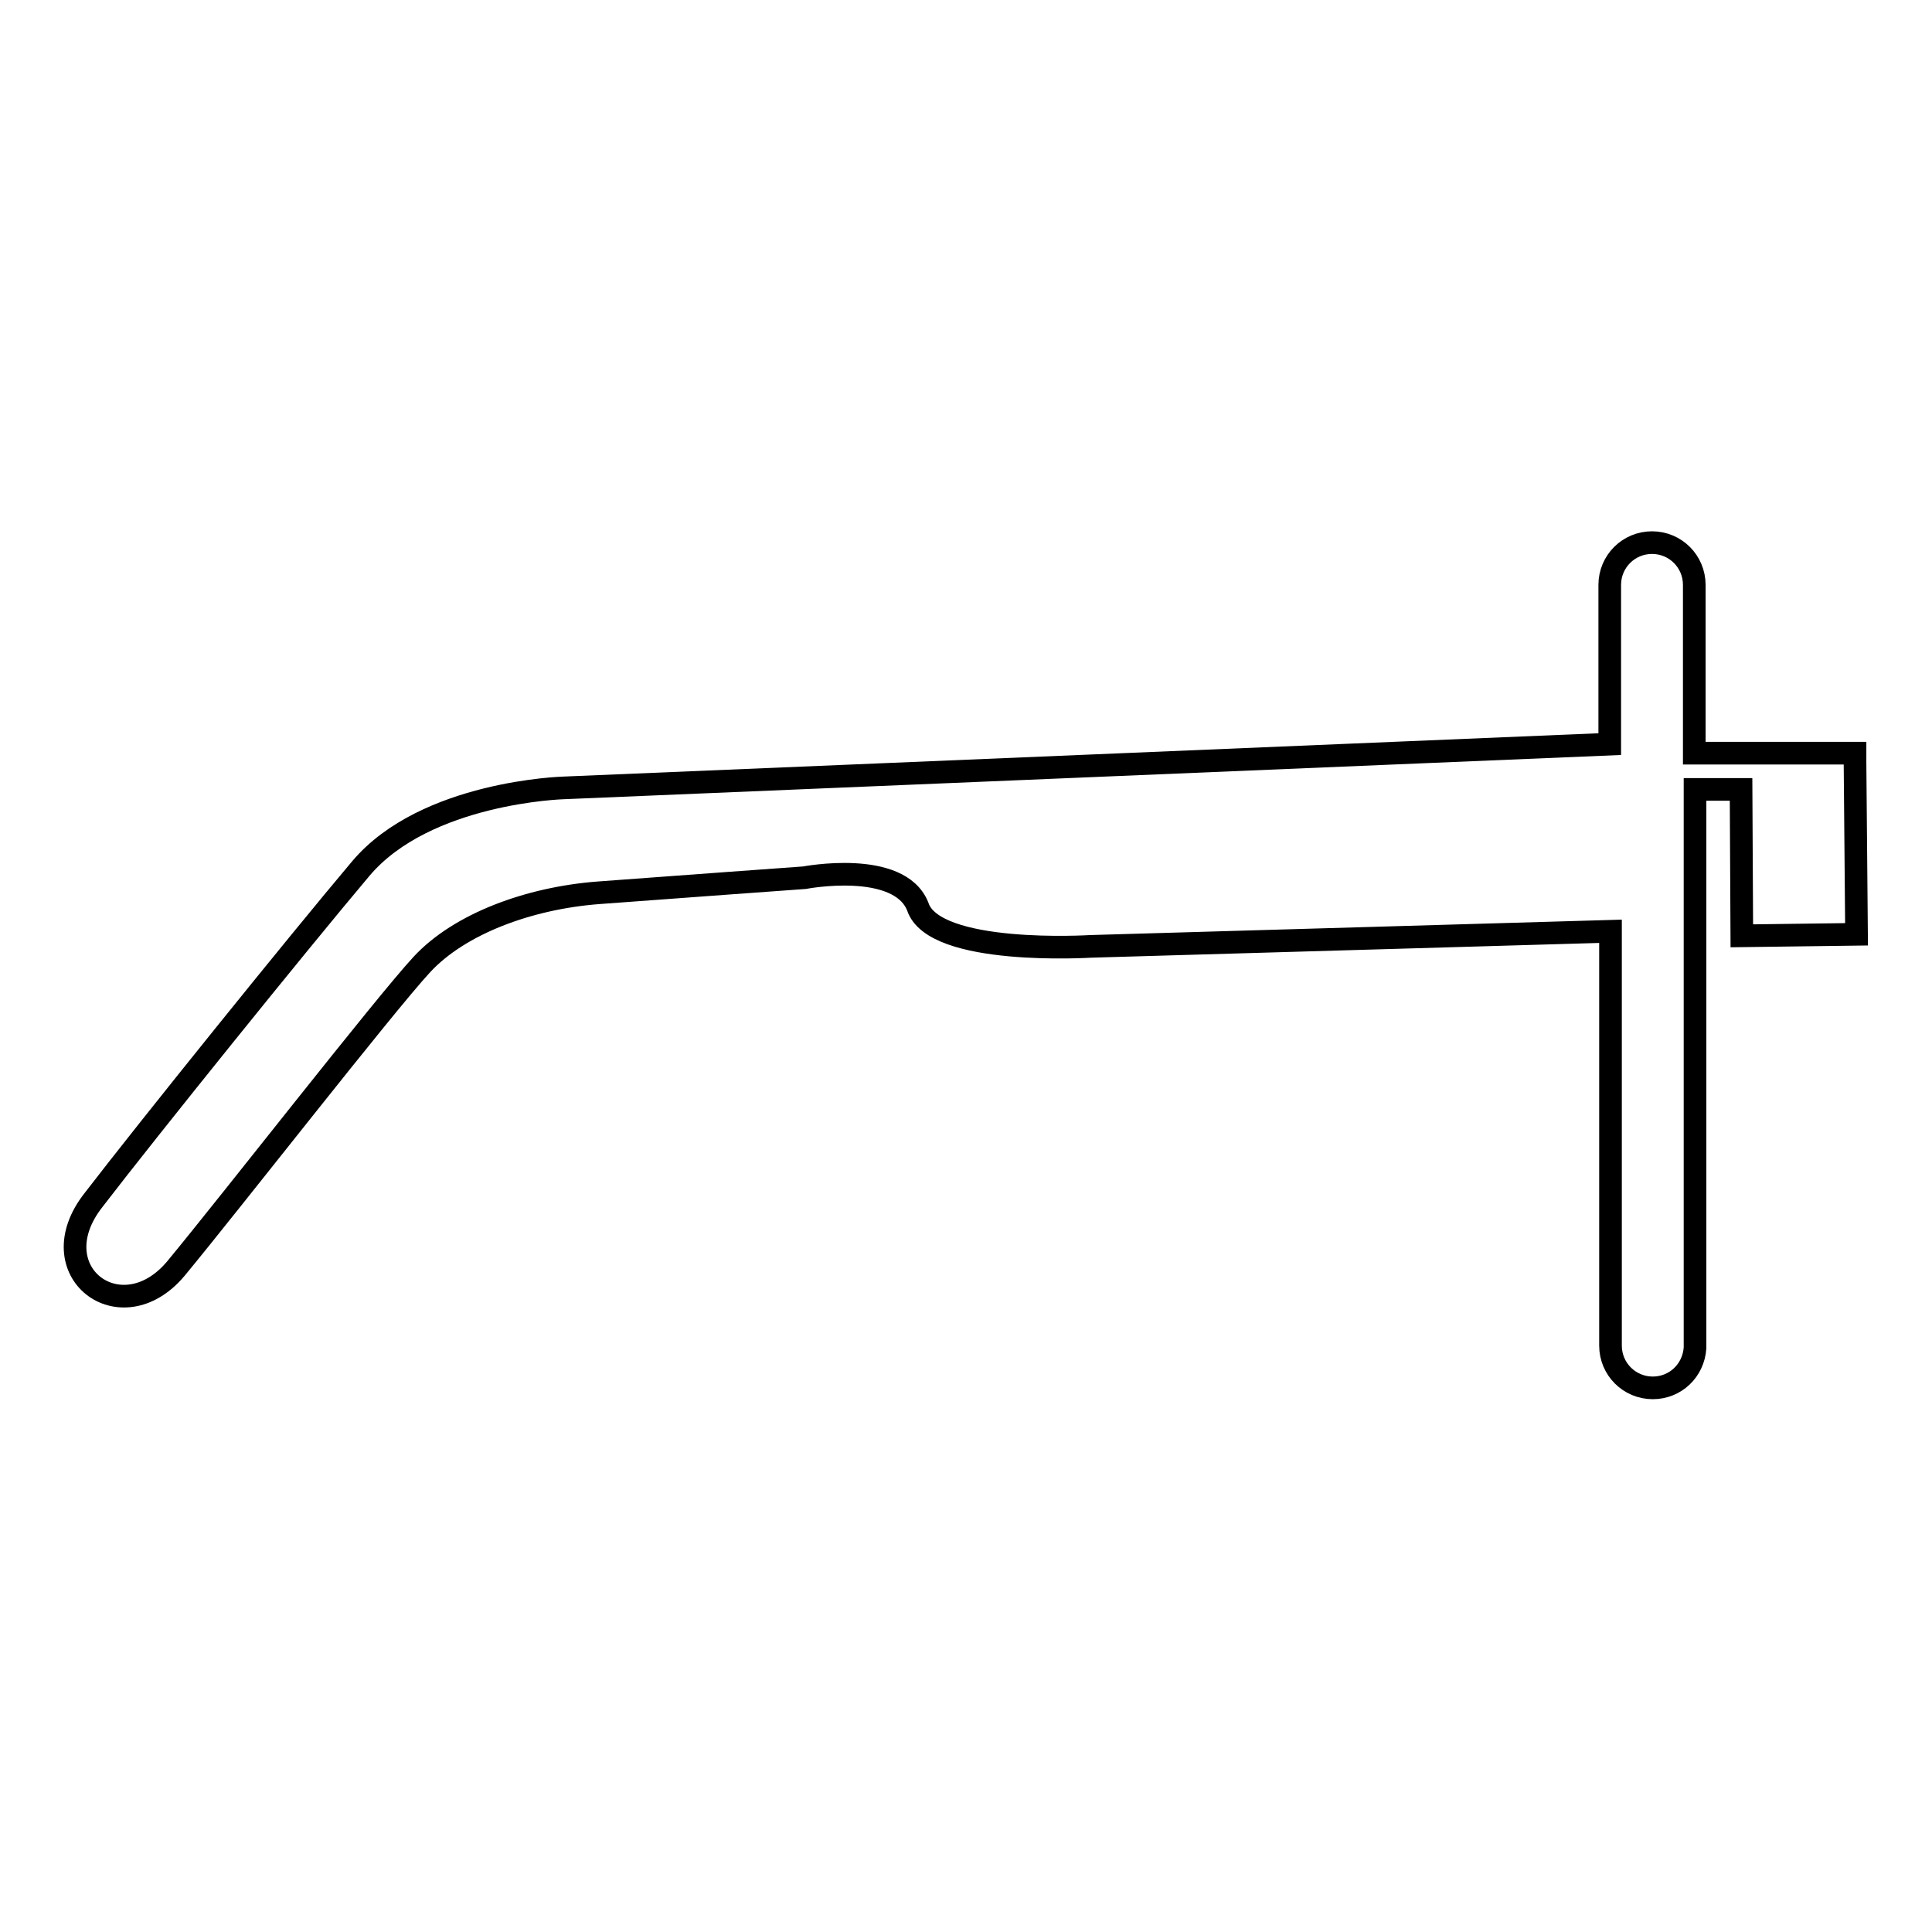 <?xml version="1.0" encoding="utf-8"?>
<!-- Svg Vector Icons : http://www.onlinewebfonts.com/icon -->
<!DOCTYPE svg PUBLIC "-//W3C//DTD SVG 1.1//EN" "http://www.w3.org/Graphics/SVG/1.1/DTD/svg11.dtd">
<svg version="1.1" xmlns="http://www.w3.org/2000/svg" xmlns:xlink="http://www.w3.org/1999/xlink" x="0px" y="0px" viewBox="0 0 256 256" enable-background="new 0 0 256 256" xml:space="preserve">
<g><g><g><path stroke-width="3" fill-opacity="0" stroke="#000000"  d="M230.8,124l15.2-0.2l-0.2-22.7v-1.3h-21.3V77.5c0-3.1-2.5-5.6-5.6-5.6c-3.1,0-5.6,2.5-5.6,5.6c0,0.2,0,0.5,0,0.7v20.4l-138.6,5.8c0,0-18.3,0.5-26.9,10.7c-8.6,10.2-28.1,34.4-35.4,43.9c-7.4,9.4,3.6,17.8,10.9,9.1c7.2-8.7,27.6-34.9,32.6-40.3s14.2-8.8,23.4-9.5c9.3-0.7,27.3-2,27.3-2s12.5-2.4,15,3.8c2.1,6.6,22.9,5.3,22.9,5.3l68.9-2v54.2c0,0.2,0,0.5,0,0.7c0,3.1,2.5,5.6,5.6,5.6c3,0,5.4-2.3,5.6-5.3h0v-74h6.1L230.8,124z"/></g><g></g><g></g><g></g><g></g><g></g><g></g><g></g><g></g><g></g><g></g><g></g><g></g><g></g><g></g><g></g></g></g>
</svg>